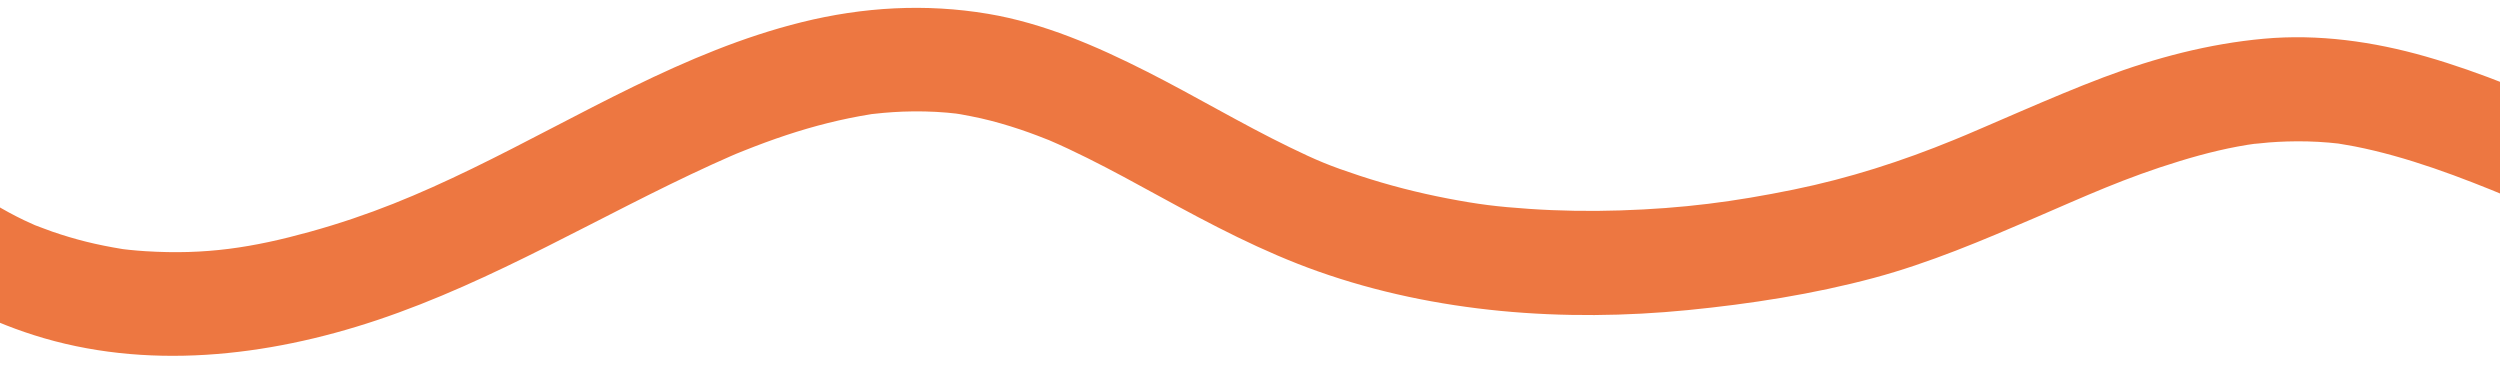 <svg viewBox="0 0 2000 297.29" xmlns="http://www.w3.org/2000/svg" data-name="Layer 6" id="Layer_6">
  <defs>
    <style>
      .cls-1 {
        fill: #ed7741;
      }
    </style>
  </defs>
  <path d="M-158.04,112.43C-125.19,189.98-51.54,242.97,26.85,268.02c89.55,28.61,186.74,17.51,274.59-11.85,94.15-31.46,178.35-83.56,268.2-124.58,4.86-2.22,9.74-4.39,14.63-6.53s3.58-1.59,11.07-4.59c11.18-4.47,22.49-8.66,33.93-12.44,21.82-7.22,44.08-12.88,66.78-16.53,7.26-1.17-5.29.55,2.01-.3,2.91-.34,5.83-.64,8.75-.9,5.12-.45,10.24-.79,15.38-.99,11.81-.44,23.65-.2,35.42.81,2.97.26,5.96.54,8.92.92-6.22-.8.74.16,1.68.34,5.46,1.03,10.93,2,16.35,3.24,10.78,2.46,21.42,5.53,31.89,9.06,4.59,1.54,9.14,3.19,13.66,4.91,2.59.98,5.16,2.01,7.74,3.02,6.51,2.55-4.87-2.15,1.57.61,10.26,4.39,20.35,9.19,30.34,14.15,19.56,9.72,38.71,20.23,57.87,30.71,41.1,22.48,82.55,44.38,126.82,60.04,94.1,33.28,196.98,40.73,295.85,30.97,49.92-4.93,100.31-12.73,148.8-25.75,44.47-11.94,86.96-30.04,129.17-48.2,39.69-17.07,71.29-31.77,115.78-45.34,20.14-6.14,40.79-11.28,61.68-14.06-7.93,1.05,7.84-.65,9.33-.76,4.82-.38,9.64-.63,14.48-.78,11.15-.34,22.32-.07,33.44.88,2.47.21,4.93.54,7.4.74,6.56.51-6.4-1.19.15.01,4.42.81,8.87,1.45,13.28,2.32,10.41,2.04,20.72,4.55,30.94,7.38,21.53,5.98,42.64,13.41,63.46,21.51,22.46,8.74,33.29,13.52,55.83,23.53,20.06,8.91,40.02,18.04,60.09,26.93,92.71,41.09,189.04,74.15,283.29,111.57,24.48,9.72,48.93,19.53,73.35,29.41,20.26,8.2,46.66-8.9,51.26-29.11,5.5-24.15-7.41-42.48-29.11-51.26-96.84-39.18-194.53-76.03-291.94-113.73-4.14-1.6-8.27-3.25-12.38-4.92-2.4-.97-4.79-1.97-7.19-2.95-6.22-2.56,5.29,2.27-.98-.4-10.01-4.27-19.98-8.66-29.92-13.09-20.13-8.97-40.17-18.13-60.33-27.03-42.2-18.64-84.93-36.99-129.35-49.71-42.04-12.04-86.17-18.27-129.87-14.28s-86.58,15.2-127.98,30.82c-22.21,8.38-44.07,17.69-65.88,27.05-9.66,4.15-19.31,8.34-28.96,12.5-4.52,1.95-9.05,3.89-13.57,5.82-7.76,3.31-3.43,1.44-1.72.73-3.25,1.36-6.51,2.71-9.77,4.05-41.68,17.08-83.93,30.67-128.08,39.69-48.04,9.81-88.38,15.07-138.81,16.69-24.26.78-48.55.42-72.77-1.23-25.93-1.77-40.93-3.64-65.43-8.35-23.77-4.57-47.25-10.6-70.24-18.16-24.34-8.01-34.49-12.34-56.15-22.87-38.74-18.83-75.71-41.02-114.13-60.46-40.12-20.31-82.5-38.74-127.11-46.22-49.93-8.37-99.84-5.48-148.96,6.69-94.06,23.3-177.53,75.35-263.89,117.25-42.64,20.69-81.9,37.22-129.43,50.39-46.03,12.75-83.54,18.61-131.81,15.57-4.31-.27-8.61-.64-12.91-1.08-1.24-.13-9.02-1.04-3.67-.36,4.94.63-1.19-.19-1.82-.29-9.8-1.61-19.54-3.5-29.18-5.92-9.03-2.27-17.96-4.92-26.76-7.96-4.69-1.62-9.26-3.5-13.93-5.18s.76.36,1.4.64c-3.39-1.49-6.76-3.01-10.1-4.61-16.59-7.95-32.19-17.51-47.01-28.37,6.84,5.01-4.33-3.71-5.68-4.88-3.18-2.76-6.29-5.62-9.32-8.54-6.95-6.7-13.21-13.89-19.44-21.24-4.06-4.79,3.35,5.14-.04-.14-1.29-2.01-2.79-3.91-4.13-5.9-2.36-3.49-4.62-7.04-6.76-10.67-4.95-8.38-9.21-17.09-13.01-26.05-8.54-20.15-39.77-26.07-57.02-14.95-20.96,13.51-24.08,35.45-14.95,57.02h0Z" class="cls-1"></path>
</svg>